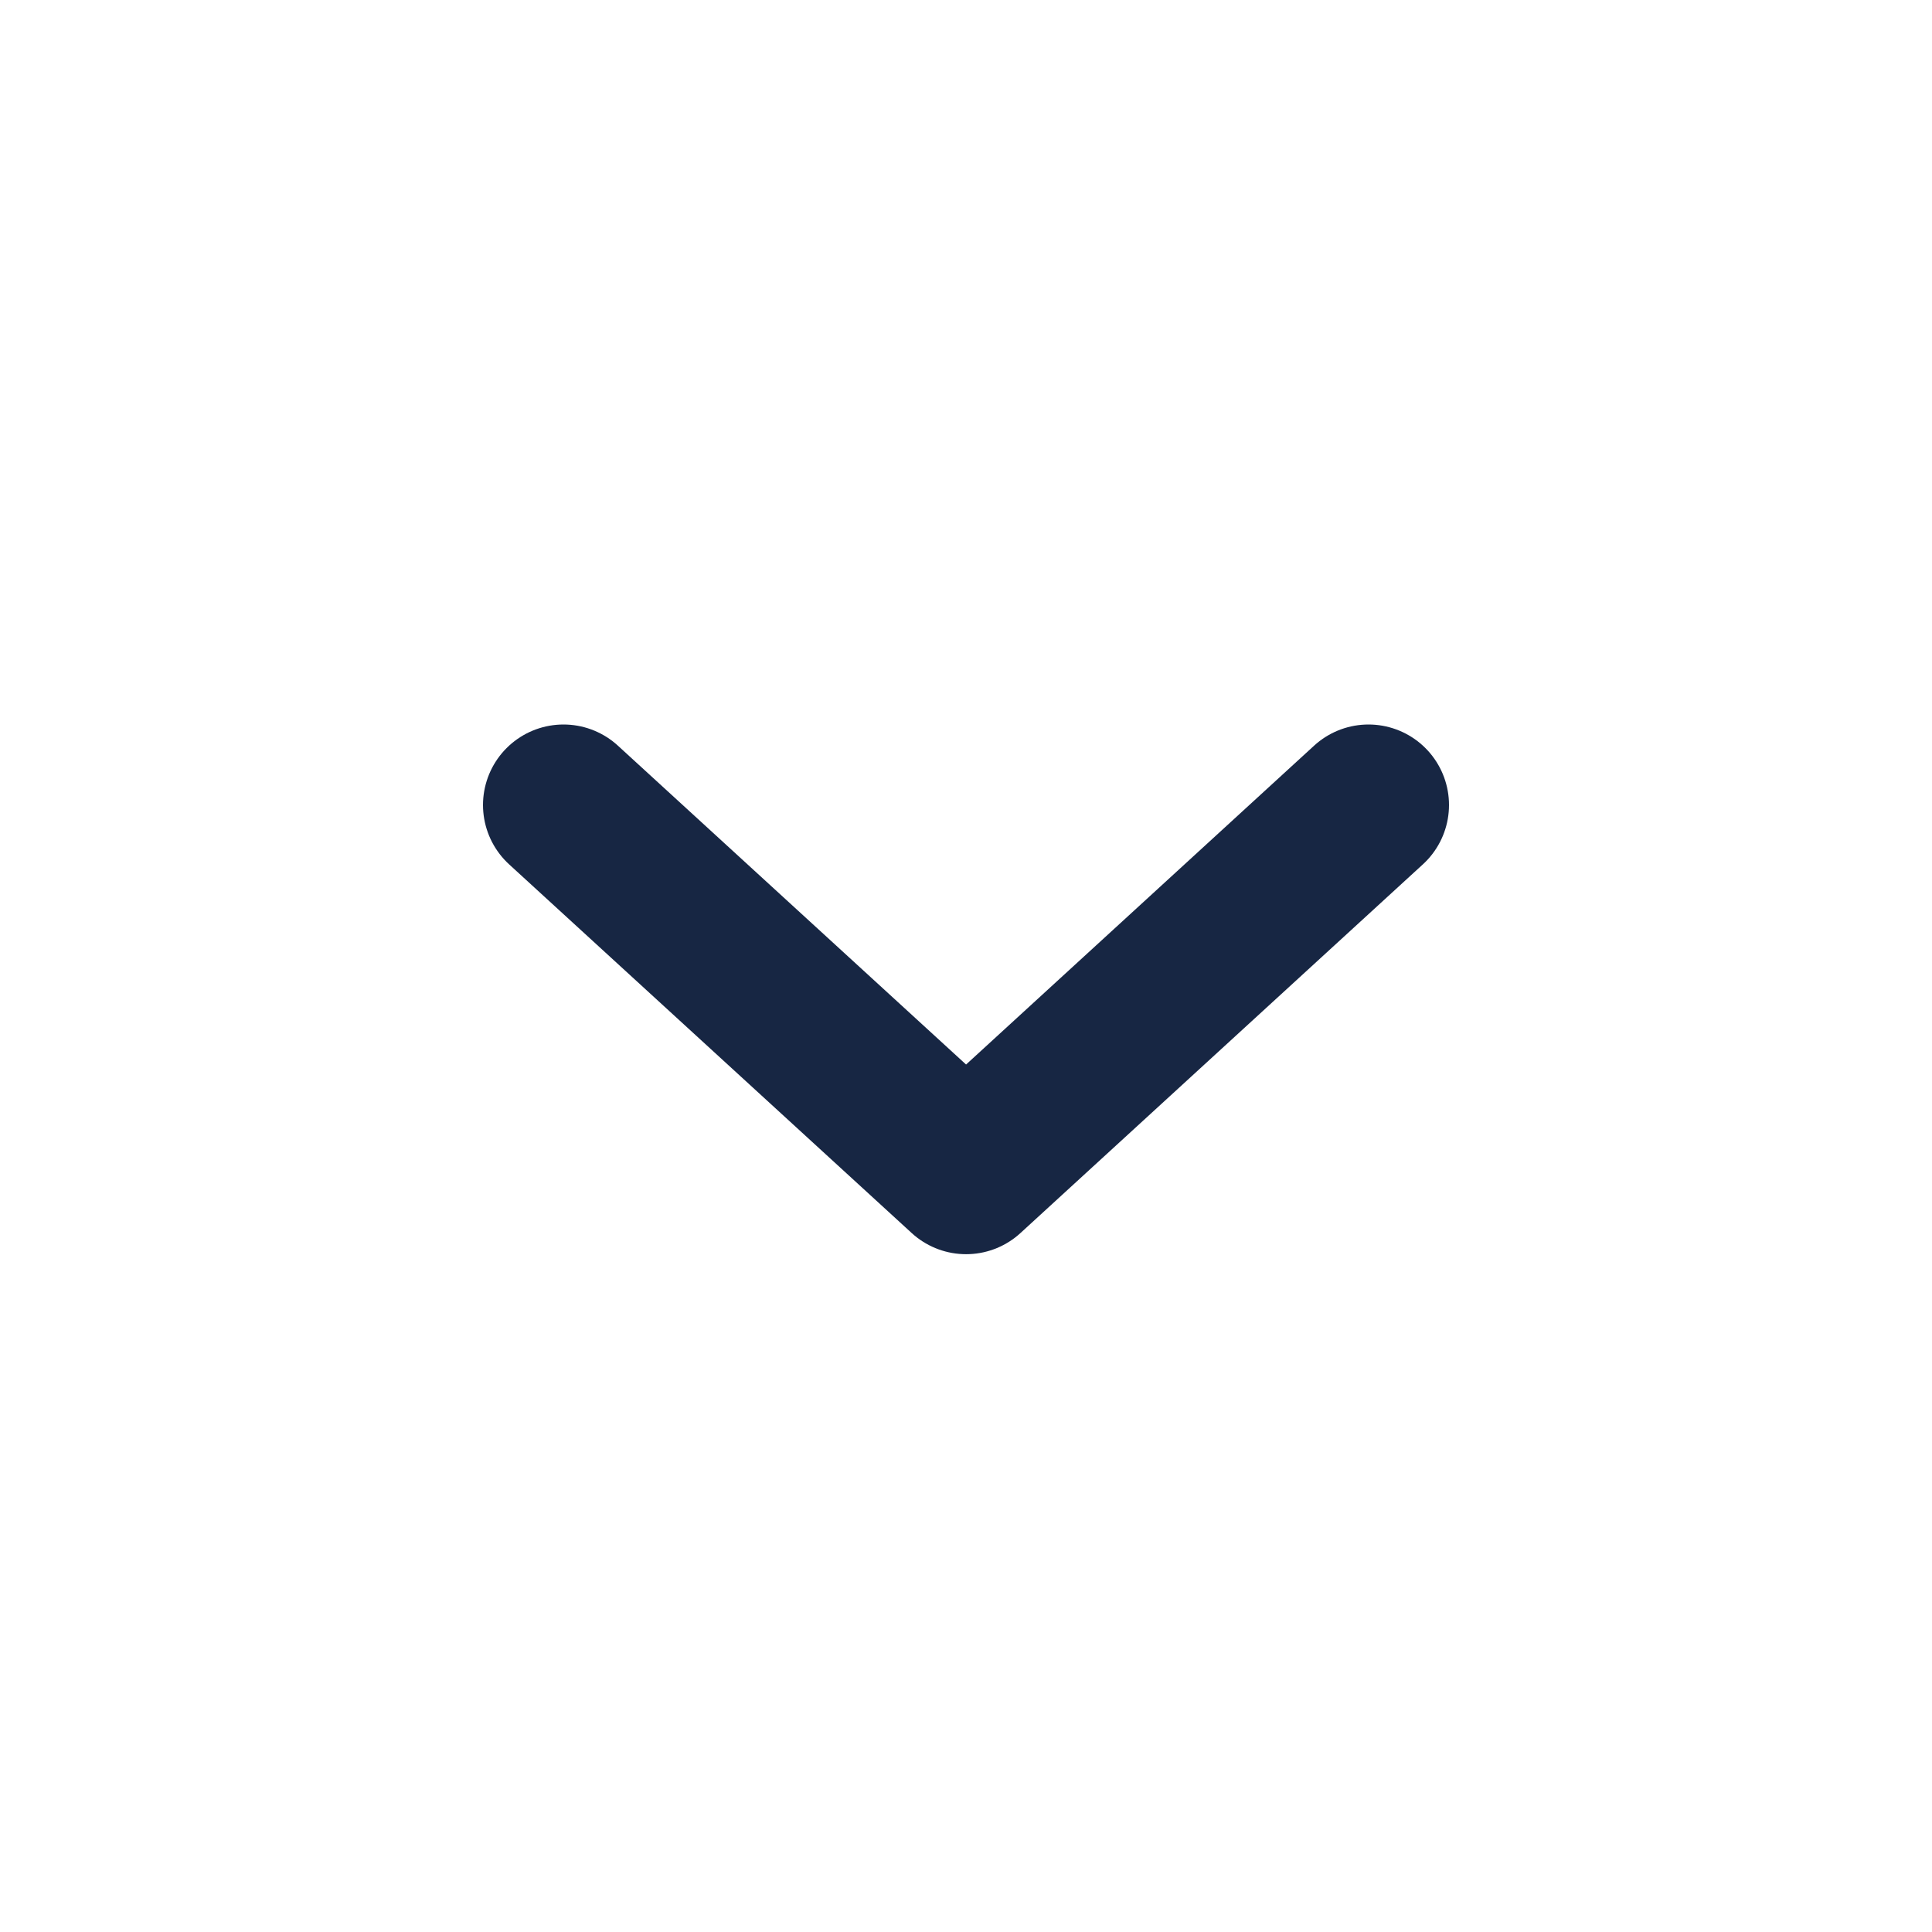 <?xml version="1.0" encoding="UTF-8"?>
<svg xmlns="http://www.w3.org/2000/svg" width="24" height="24" viewBox="0 0 24 24" fill="none">
  <path d="M7 10L12.001 14.58L17 10" stroke="#172643" stroke-width="2" stroke-linecap="round" stroke-linejoin="round"></path>
</svg>
